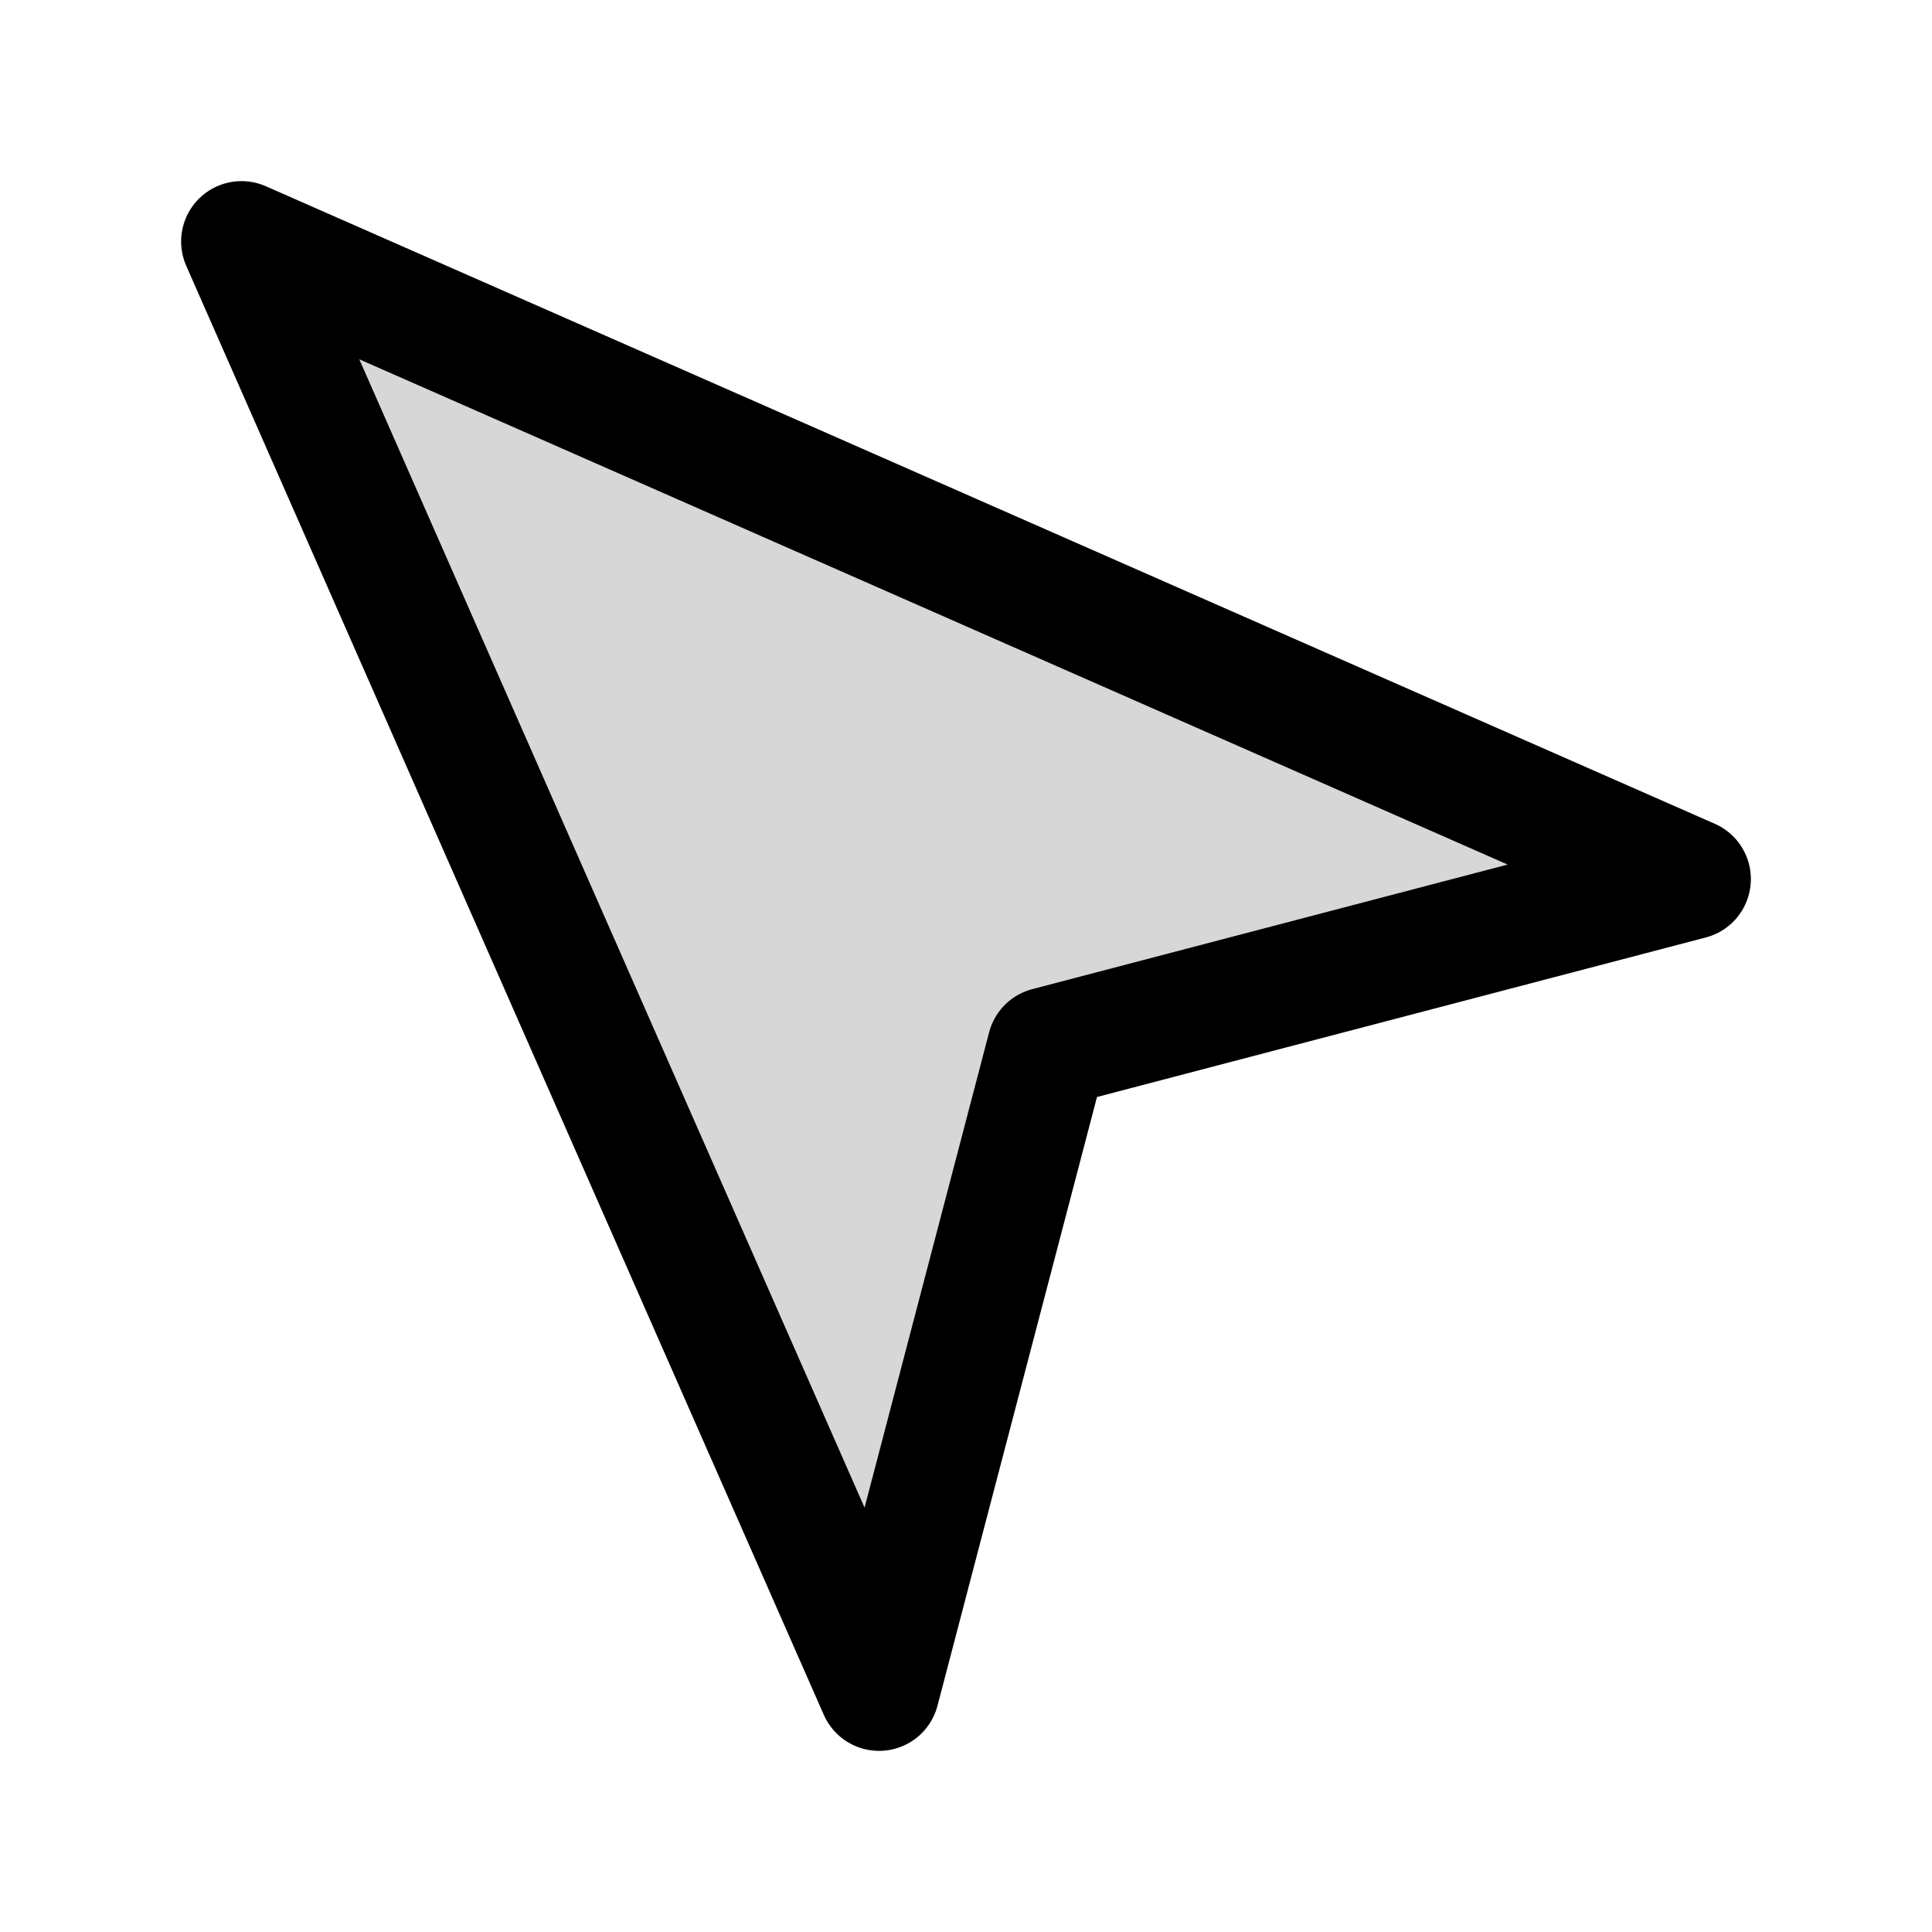 <svg width="200" height="200" xmlns="http://www.w3.org/2000/svg" viewBox="0 0 24 24"><g fill="none"><path fill="currentColor" fill-opacity=".16" d="m3 3l18 7.92l-7.987 2.093L10.92 21z"/><path stroke="currentColor" stroke-linecap="round" stroke-linejoin="round" stroke-miterlimit="10" stroke-width="1.5" d="m3 3l18 7.92l-7.987 2.093L10.92 21z"/></g></svg>